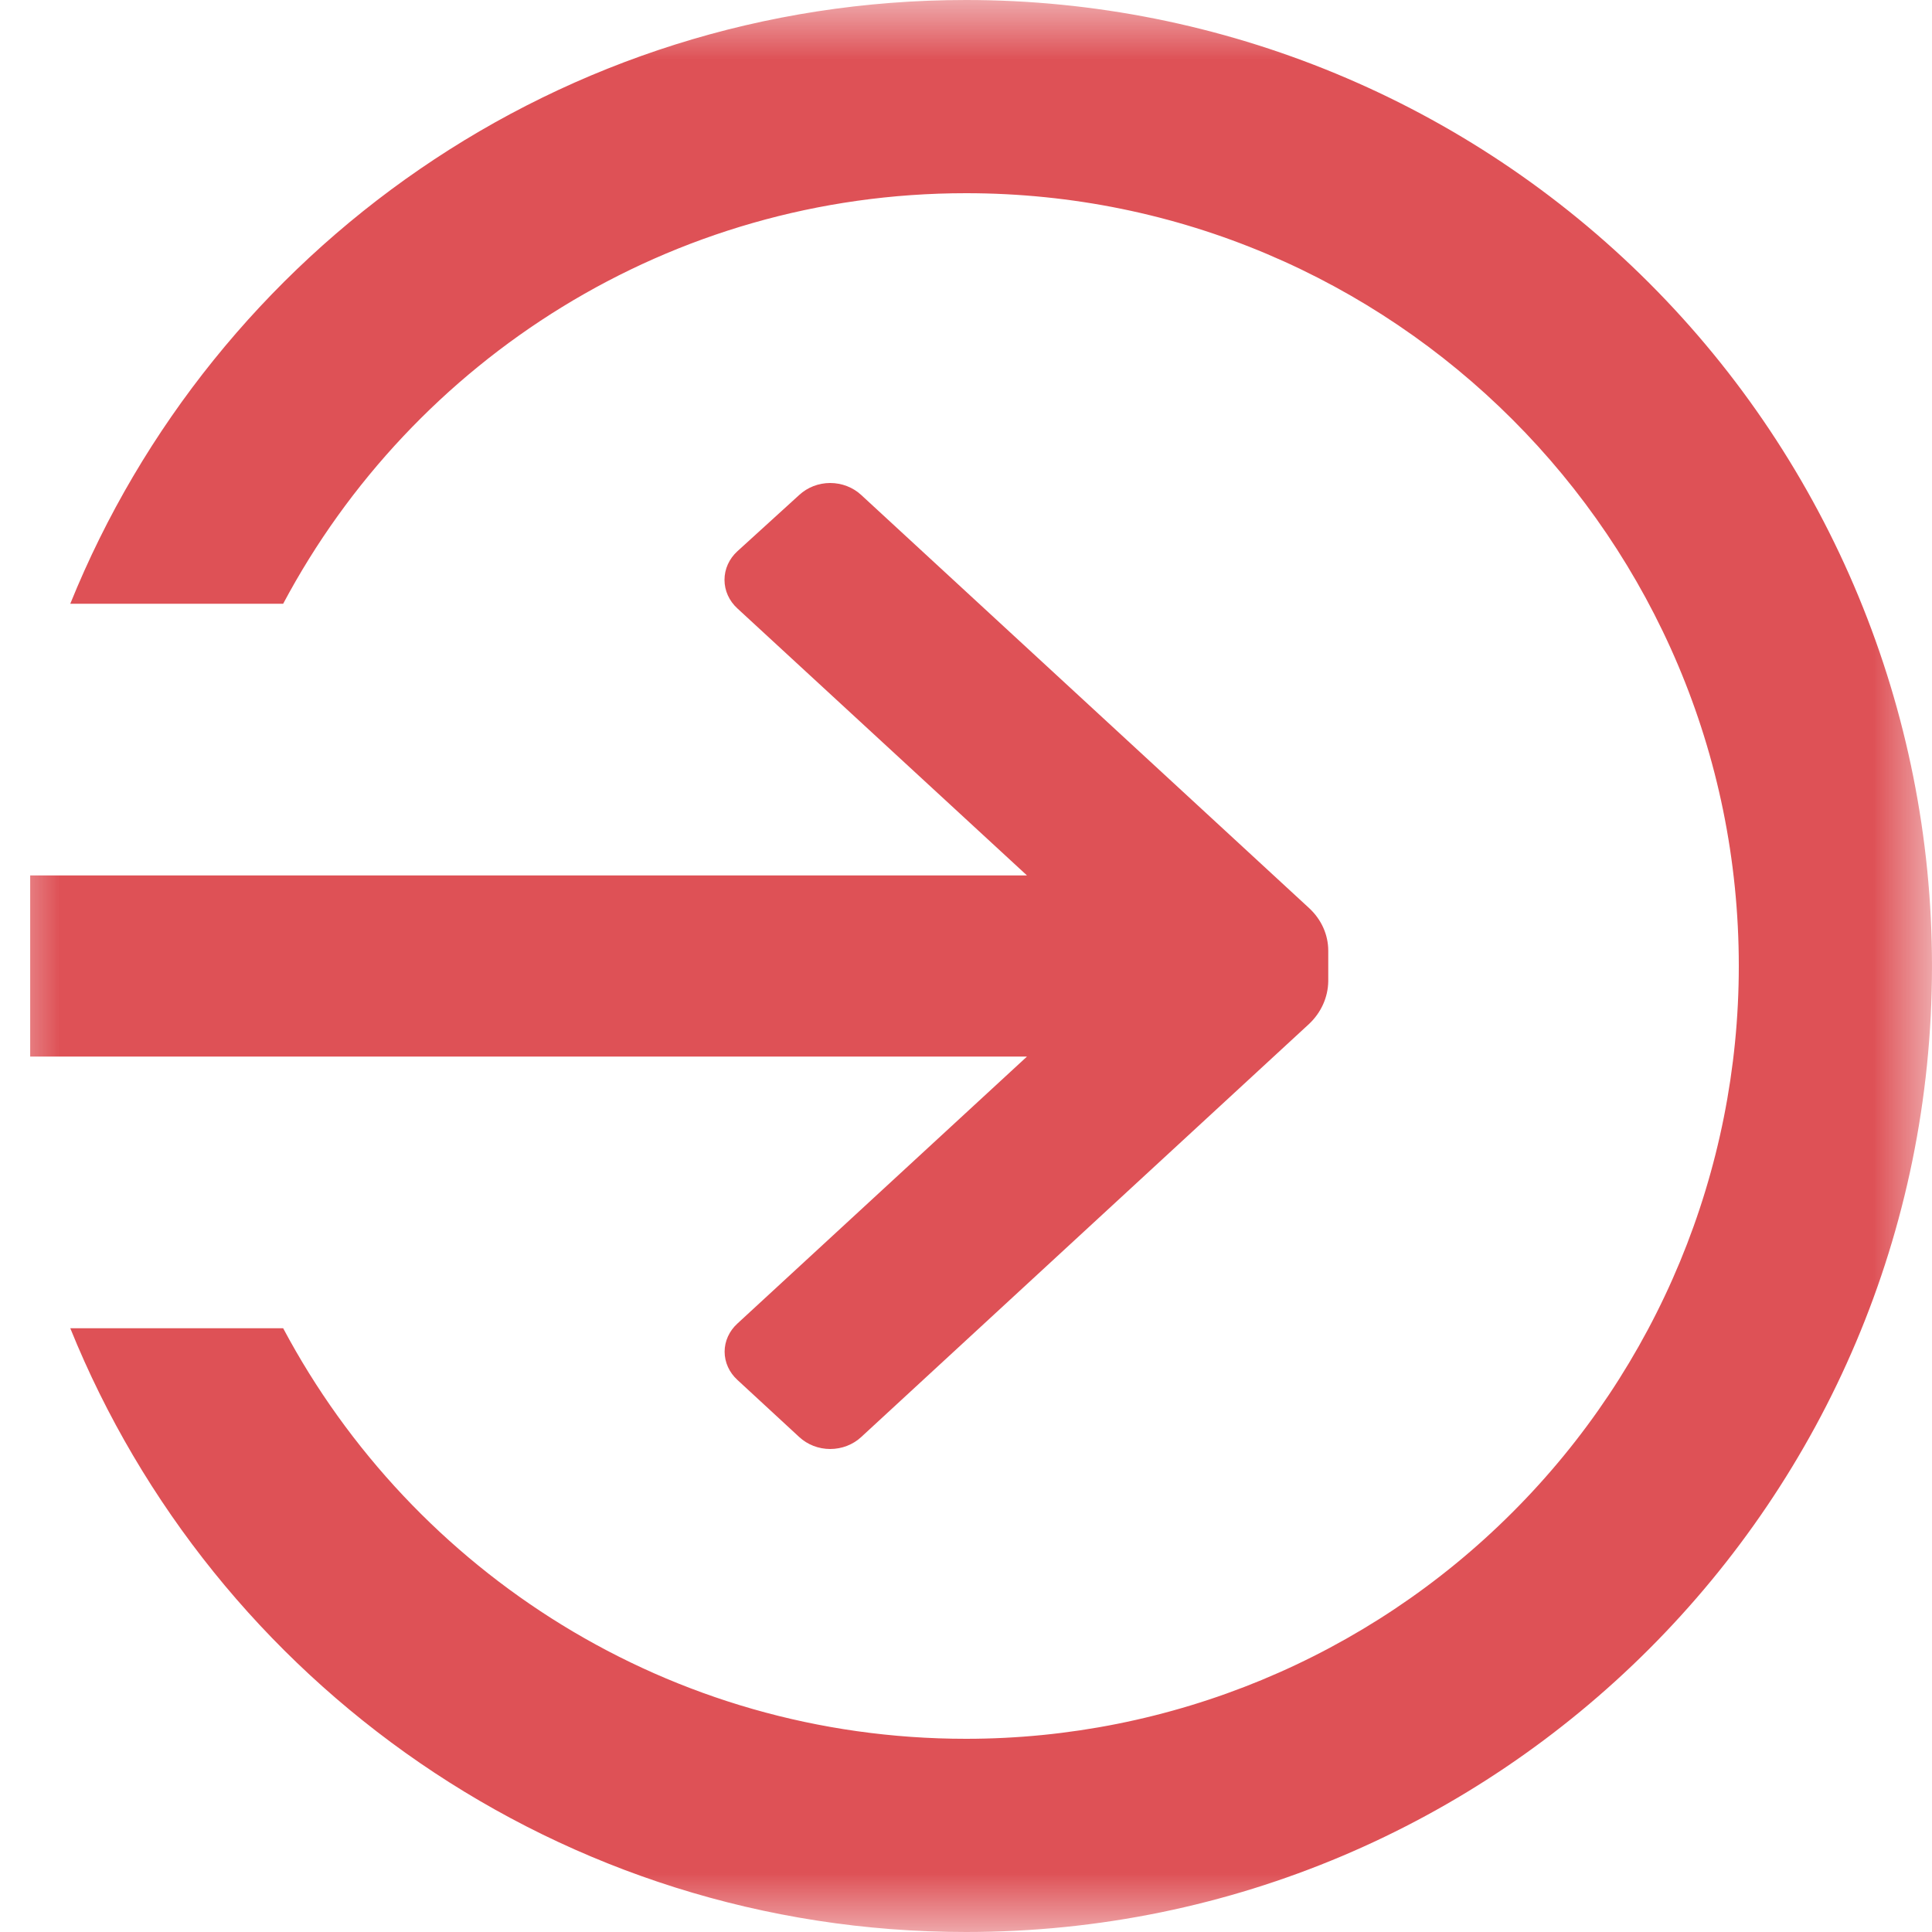 <svg width="16" height="16" viewBox="0 0 16 16" fill="none" xmlns="http://www.w3.org/2000/svg">
<mask id="mask0" mask-type="alpha" maskUnits="userSpaceOnUse" x="0" y="0" width="16" height="16">
<rect width="16" height="16" fill="white"/>
</mask>
<g mask="url(#mask0)">
<path fill-rule="evenodd" clip-rule="evenodd" d="M0.582 5H2.345C3.421 2.977 5.549 1.6 8 1.6C11.535 1.6 14.4 4.465 14.4 8C14.4 9.697 13.726 11.325 12.525 12.525C11.325 13.726 9.697 14.4 8 14.4C5.549 14.4 3.421 13.023 2.345 11H0.582C1.768 13.932 4.643 16 8 16C12.418 16 16 12.418 16 8C16 5.878 15.157 3.843 13.657 2.343C12.157 0.843 10.122 0 8 0C4.643 0 1.768 2.068 0.582 5Z" fill="#DE5156"/>
<path fill-rule="evenodd" clip-rule="evenodd" d="M11 7.873C11 7.741 10.943 7.614 10.841 7.52L7.132 4.099C7.064 4.036 6.972 4 6.875 4C6.779 4 6.687 4.036 6.619 4.099L6.107 4.565C6.038 4.628 6 4.713 6 4.802C6 4.891 6.038 4.976 6.107 5.039L8.505 7.25H0.25V8.75H8.505L6.107 10.961C6.039 11.023 6.001 11.107 6.001 11.194C6.001 11.282 6.039 11.366 6.107 11.428L6.619 11.901C6.687 11.964 6.779 12 6.875 12C6.972 12 7.064 11.964 7.132 11.901L10.841 8.48C10.941 8.386 10.998 8.259 11 8.127V7.873Z" fill="#DE5156"/>
</g>
</svg>
